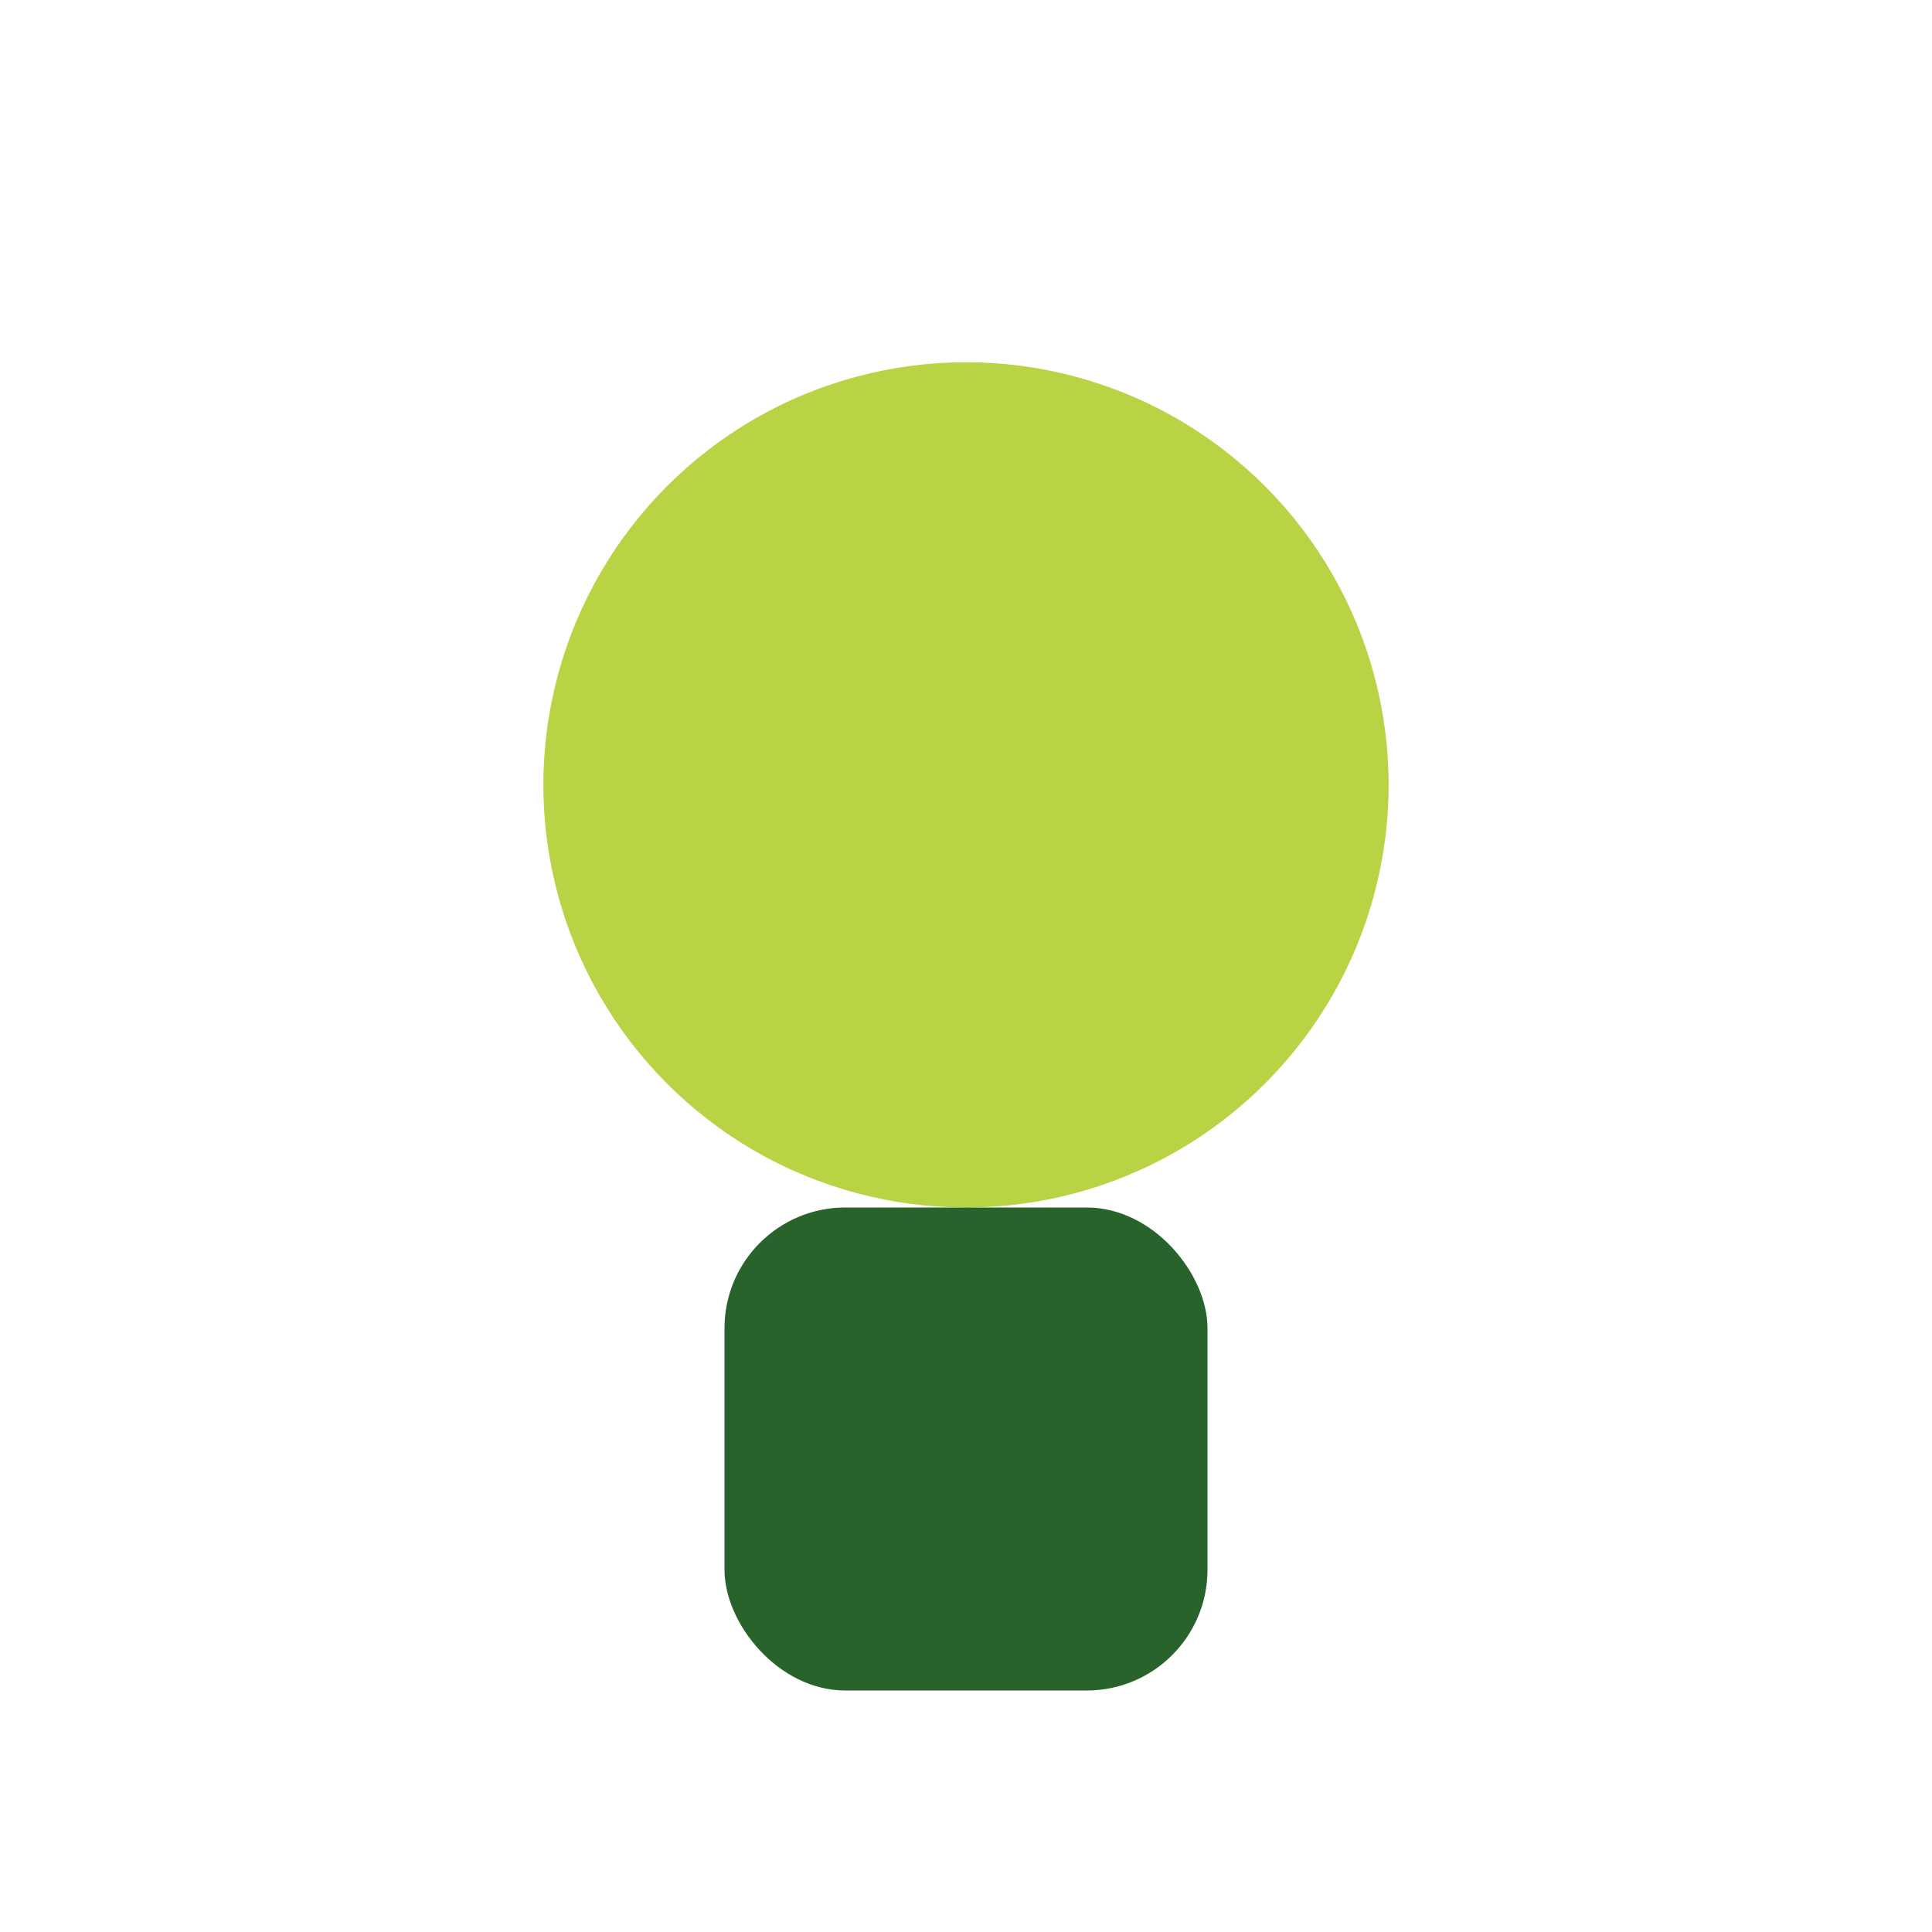 <?xml version="1.0" encoding="UTF-8"?>
<svg xmlns="http://www.w3.org/2000/svg" width="32" height="32" viewBox="0 0 32 32"><circle cx="16" cy="13" r="7" fill="#B8D344"/><rect x="12" y="20" width="8" height="8" rx="2" fill="#27632A"/></svg>